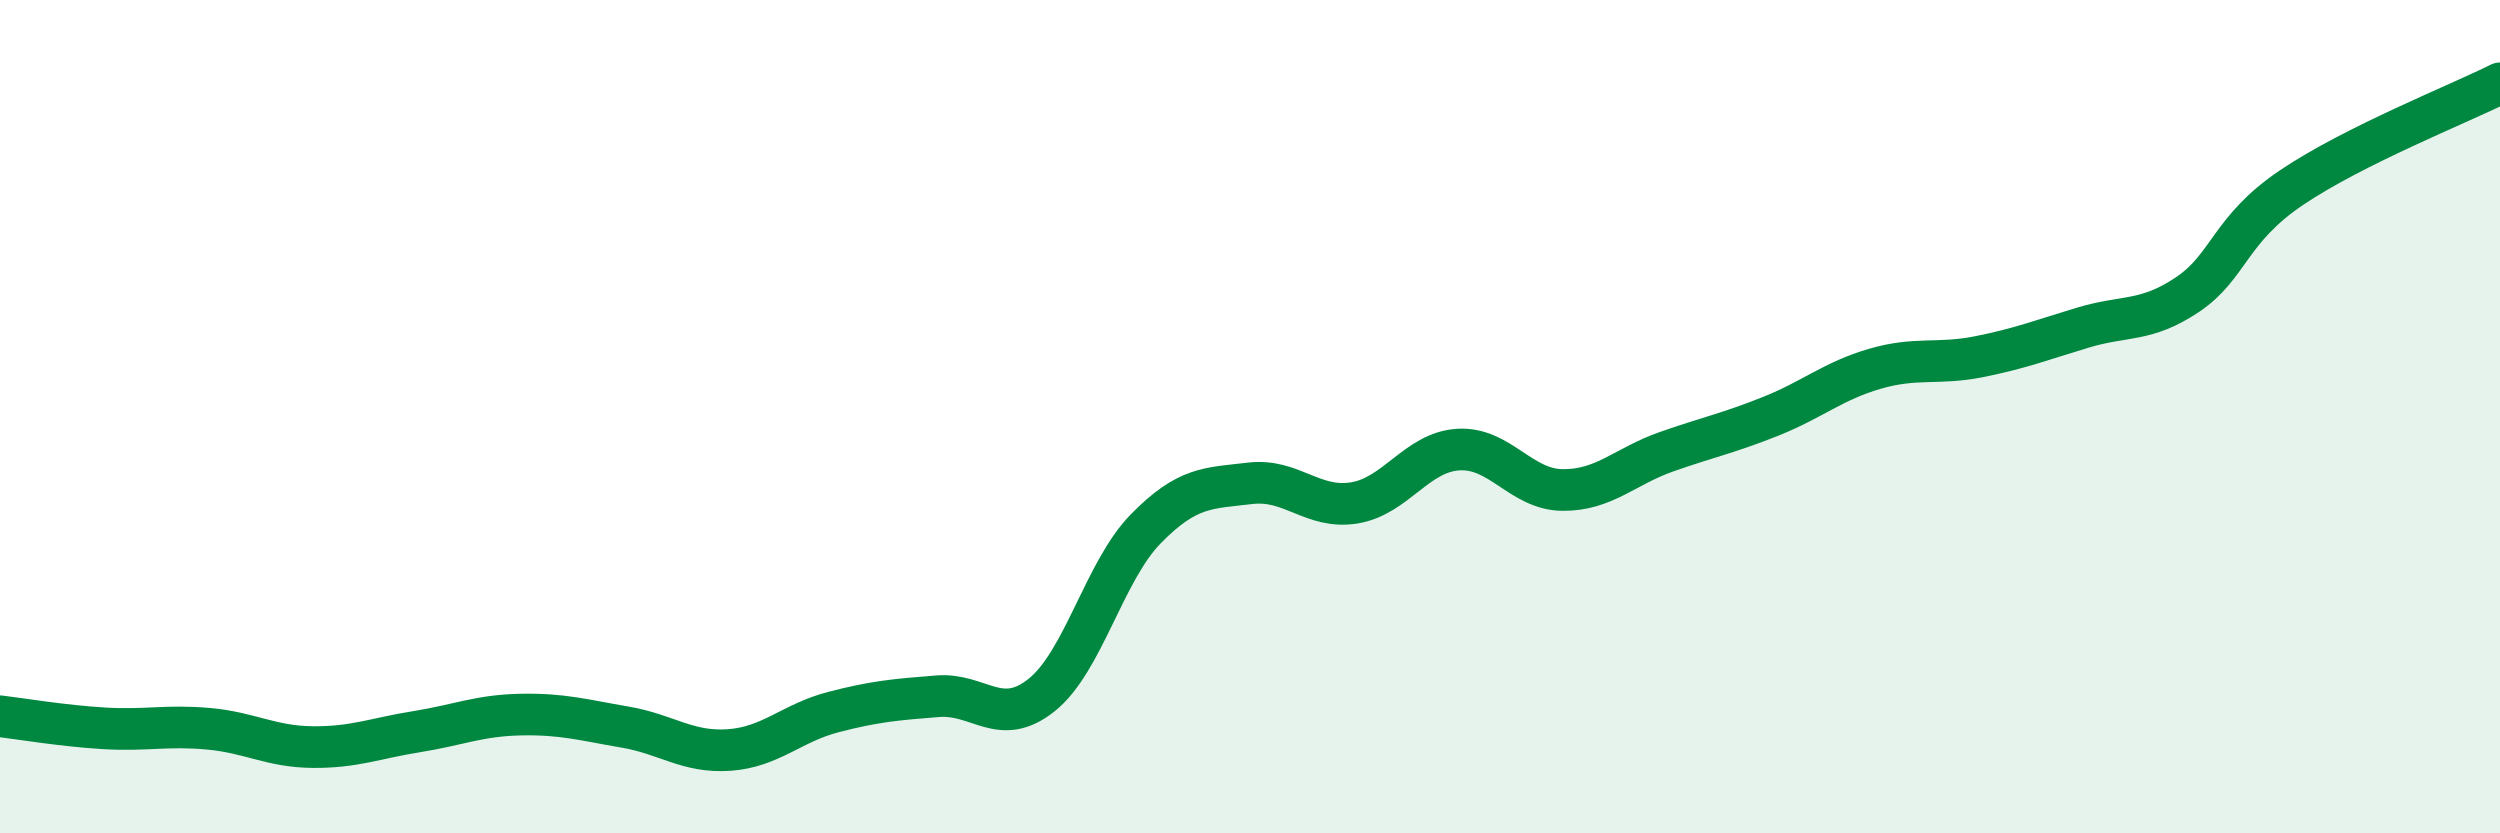 
    <svg width="60" height="20" viewBox="0 0 60 20" xmlns="http://www.w3.org/2000/svg">
      <path
        d="M 0,17.19 C 0.5,17.25 1.5,17.42 2.5,17.48 C 3.5,17.54 4,17.4 5,17.49 C 6,17.58 6.5,17.92 7.5,17.93 C 8.5,17.94 9,17.72 10,17.56 C 11,17.4 11.5,17.17 12.5,17.15 C 13.5,17.13 14,17.28 15,17.45 C 16,17.62 16.5,18.07 17.5,18 C 18.5,17.93 19,17.35 20,17.09 C 21,16.83 21.5,16.79 22.5,16.71 C 23.5,16.63 24,17.48 25,16.68 C 26,15.88 26.5,13.71 27.5,12.69 C 28.5,11.67 29,11.72 30,11.6 C 31,11.48 31.5,12.23 32.5,12.07 C 33.5,11.91 34,10.85 35,10.79 C 36,10.73 36.5,11.75 37.5,11.76 C 38.5,11.77 39,11.19 40,10.84 C 41,10.49 41.5,10.39 42.5,9.99 C 43.5,9.59 44,9.14 45,8.85 C 46,8.56 46.5,8.76 47.5,8.56 C 48.5,8.36 49,8.16 50,7.86 C 51,7.56 51.5,7.74 52.5,7.07 C 53.5,6.4 53.5,5.51 55,4.5 C 56.5,3.49 59,2.5 60,2L60 20L0 20Z"
        fill="#008740"
        opacity="0.1"
        stroke-linecap="round"
        stroke-linejoin="round"
      />
      <path
        d="M 0,17.19 C 0.5,17.25 1.5,17.42 2.5,17.48 C 3.5,17.54 4,17.4 5,17.49 C 6,17.58 6.5,17.92 7.5,17.93 C 8.5,17.94 9,17.72 10,17.56 C 11,17.4 11.5,17.17 12.5,17.15 C 13.5,17.13 14,17.28 15,17.45 C 16,17.62 16.5,18.07 17.5,18 C 18.5,17.93 19,17.35 20,17.09 C 21,16.83 21.5,16.79 22.5,16.71 C 23.5,16.63 24,17.48 25,16.68 C 26,15.88 26.5,13.71 27.5,12.69 C 28.5,11.67 29,11.72 30,11.6 C 31,11.48 31.5,12.23 32.5,12.07 C 33.5,11.91 34,10.85 35,10.79 C 36,10.73 36.5,11.75 37.5,11.76 C 38.5,11.77 39,11.19 40,10.84 C 41,10.49 41.5,10.39 42.5,9.99 C 43.5,9.59 44,9.14 45,8.85 C 46,8.56 46.5,8.76 47.5,8.56 C 48.5,8.36 49,8.16 50,7.86 C 51,7.56 51.5,7.74 52.5,7.07 C 53.5,6.4 53.5,5.51 55,4.5 C 56.5,3.49 59,2.5 60,2"
        stroke="#008740"
        stroke-width="1"
        fill="none"
        stroke-linecap="round"
        stroke-linejoin="round"
      />
    </svg>
  